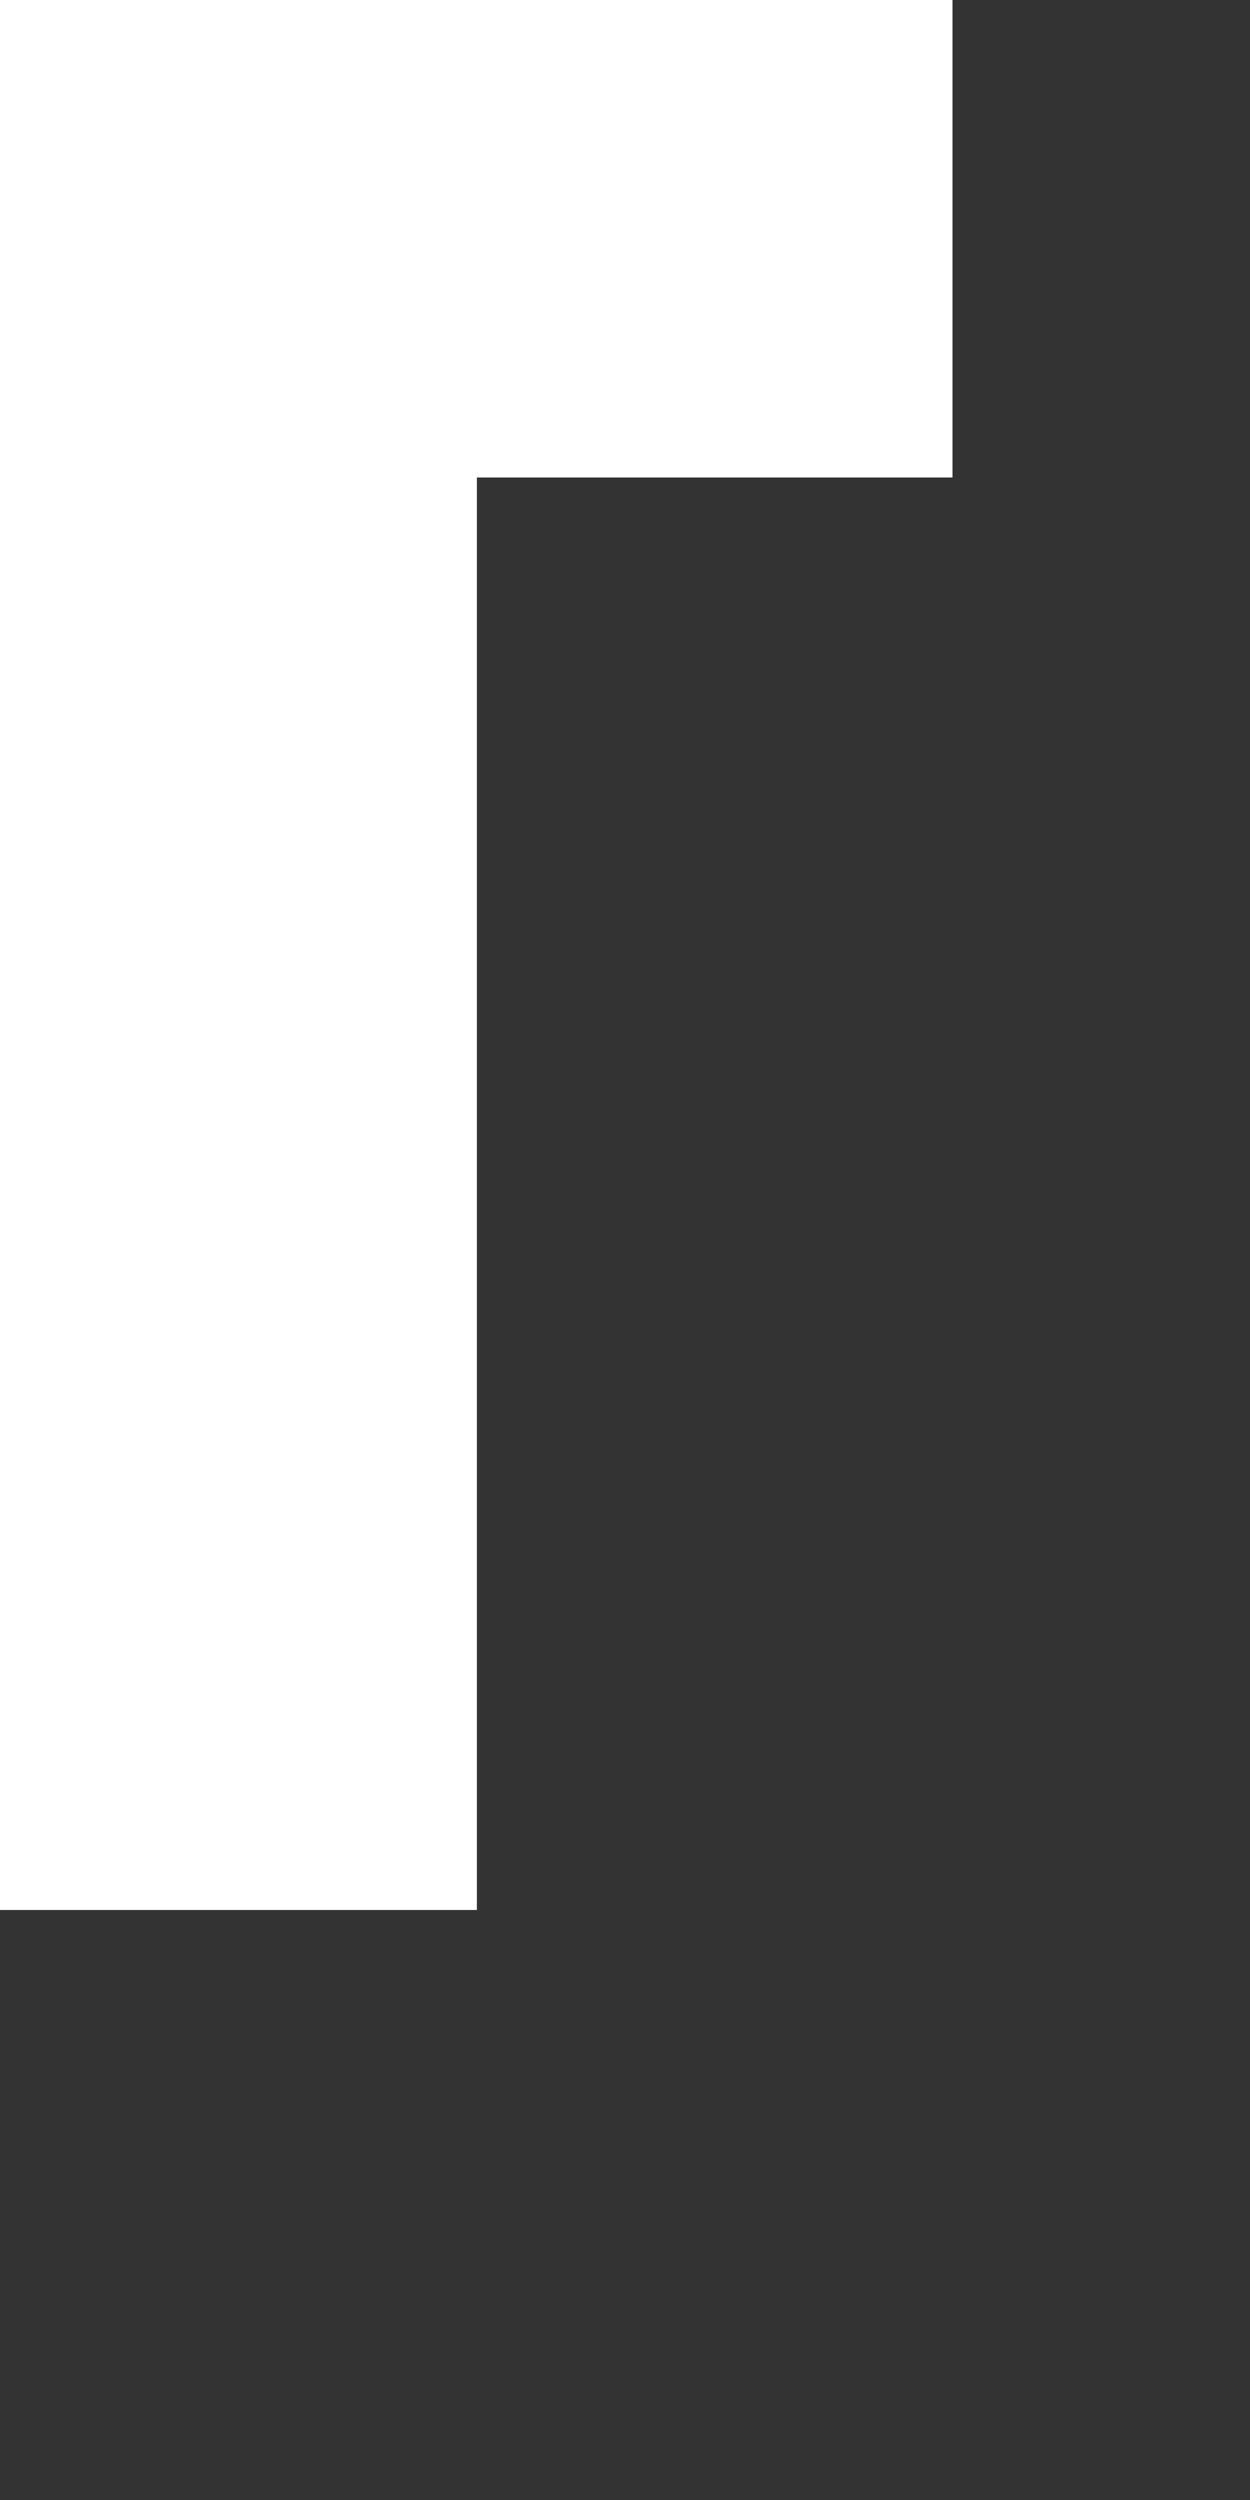 <?xml version="1.0" encoding="utf-8"?>
<svg xmlns="http://www.w3.org/2000/svg" fill="none" height="100%" overflow="visible" preserveAspectRatio="none" style="display: block;" viewBox="0 0 2 4" width="100%">
<rect x="0" y="0" width="2" height="4" fill="#333333" stroke="none"/>
<path d="M0.763 2.293V1.529V0.764H1.524V0H0.763H0V0.764V1.529V2.293V3.056H0.763V2.293Z" fill="white" id="Vector"/>
</svg>